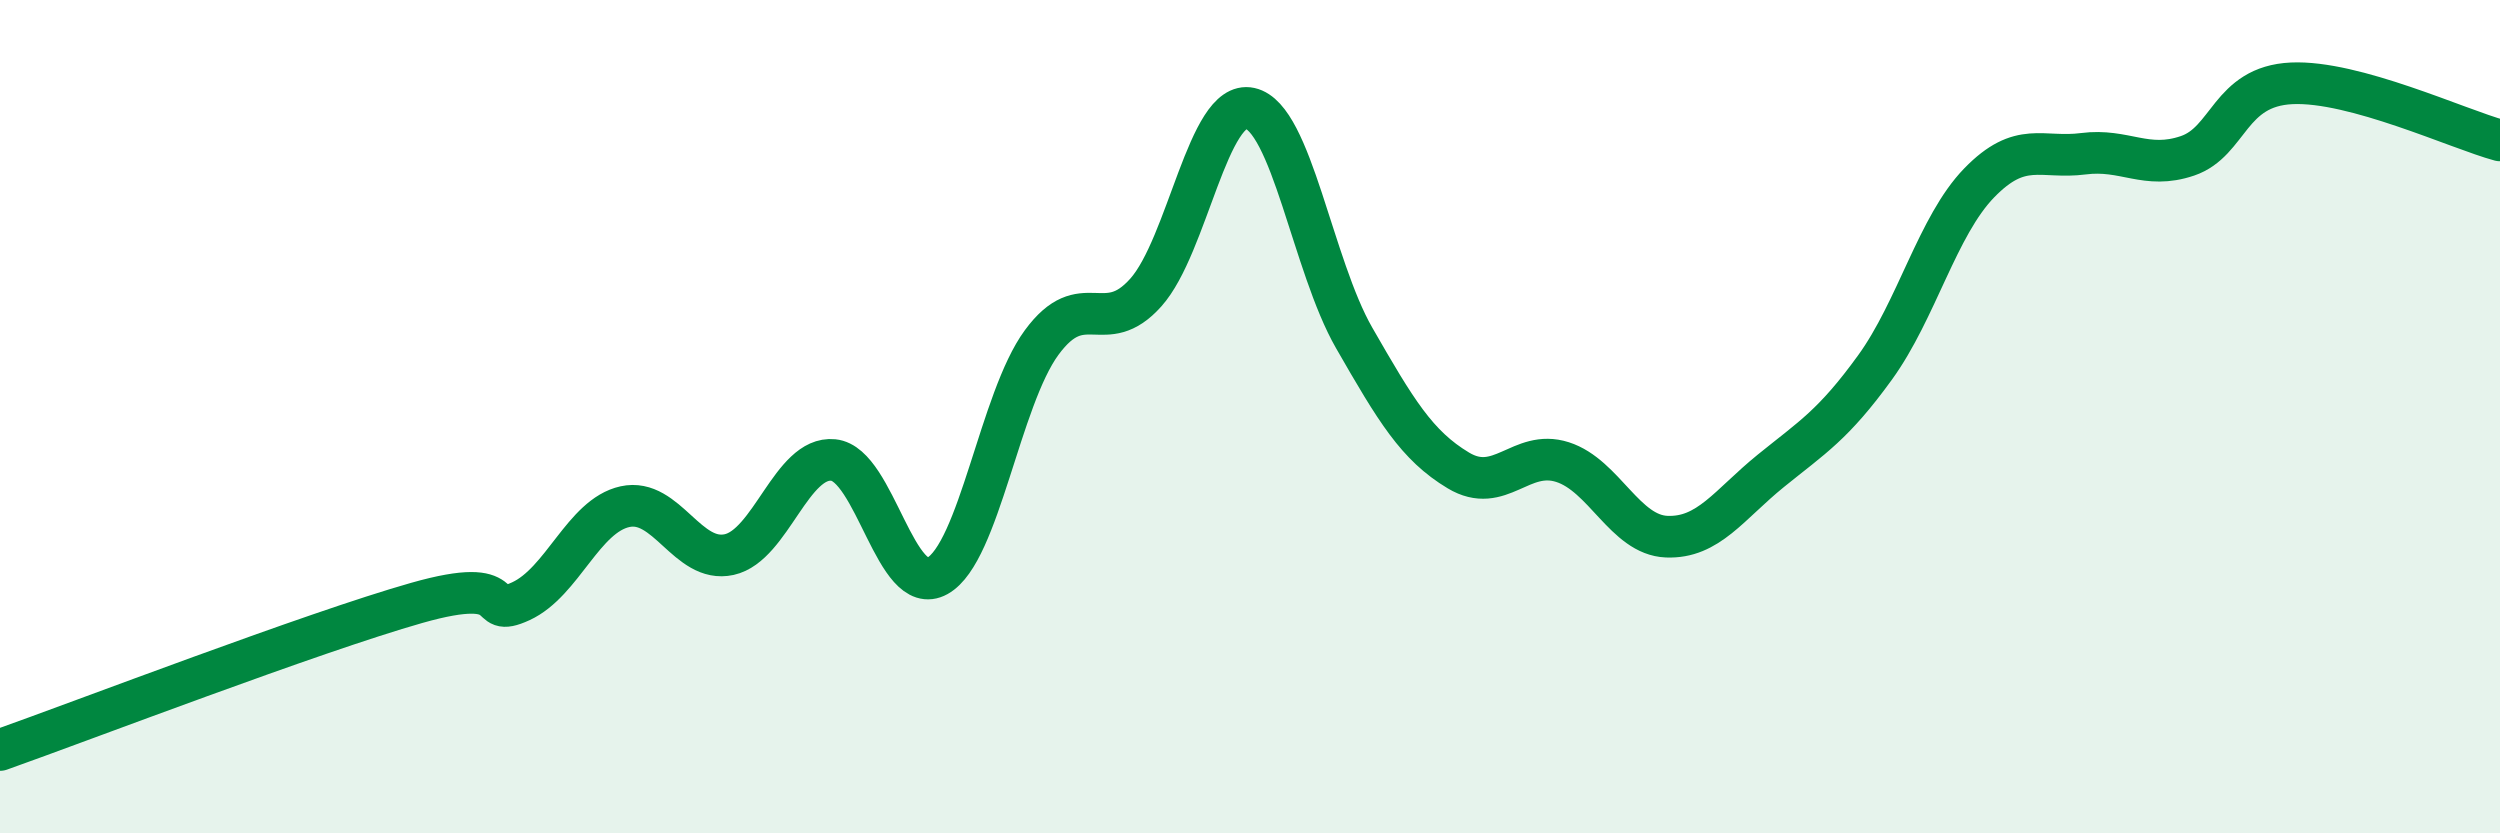 
    <svg width="60" height="20" viewBox="0 0 60 20" xmlns="http://www.w3.org/2000/svg">
      <path
        d="M 0,18 C 2,17.29 7.5,15.18 10,14.47 C 12.5,13.76 11.5,14.89 12.5,14.43 C 13.5,13.97 14,12.38 15,12.16 C 16,11.94 16.5,13.53 17.5,13.31 C 18.5,13.09 19,10.94 20,11.04 C 21,11.14 21.5,14.38 22.5,13.82 C 23.5,13.26 24,9.58 25,8.22 C 26,6.86 26.5,8.14 27.5,7.02 C 28.5,5.9 29,2.38 30,2.6 C 31,2.82 31.5,6.37 32.5,8.11 C 33.5,9.85 34,10.69 35,11.29 C 36,11.89 36.5,10.77 37.5,11.09 C 38.5,11.41 39,12.84 40,12.88 C 41,12.92 41.5,12.11 42.5,11.3 C 43.5,10.49 44,10.2 45,8.82 C 46,7.44 46.5,5.42 47.5,4.39 C 48.5,3.36 49,3.82 50,3.69 C 51,3.56 51.5,4.08 52.5,3.74 C 53.5,3.4 53.5,2.07 55,2 C 56.5,1.93 59,3.1 60,3.37L60 20L0 20Z"
        fill="#008740"
        opacity="0.1"
        stroke-linecap="round"
        stroke-linejoin="round"
      />
      <path
        d="M 0,18 C 2,17.29 7.5,15.18 10,14.47 C 12.5,13.76 11.5,14.89 12.5,14.43 C 13.5,13.97 14,12.38 15,12.16 C 16,11.94 16.5,13.53 17.5,13.31 C 18.5,13.09 19,10.94 20,11.04 C 21,11.14 21.5,14.38 22.5,13.82 C 23.5,13.26 24,9.58 25,8.22 C 26,6.86 26.5,8.14 27.5,7.02 C 28.5,5.9 29,2.38 30,2.6 C 31,2.82 31.5,6.37 32.5,8.11 C 33.5,9.85 34,10.69 35,11.29 C 36,11.89 36.5,10.77 37.5,11.09 C 38.5,11.41 39,12.84 40,12.88 C 41,12.92 41.5,12.11 42.5,11.3 C 43.5,10.49 44,10.2 45,8.82 C 46,7.44 46.5,5.42 47.5,4.39 C 48.5,3.36 49,3.82 50,3.69 C 51,3.56 51.5,4.08 52.5,3.74 C 53.5,3.4 53.5,2.07 55,2 C 56.5,1.93 59,3.1 60,3.37"
        stroke="#008740"
        stroke-width="1"
        fill="none"
        stroke-linecap="round"
        stroke-linejoin="round"
      />
    </svg>
  